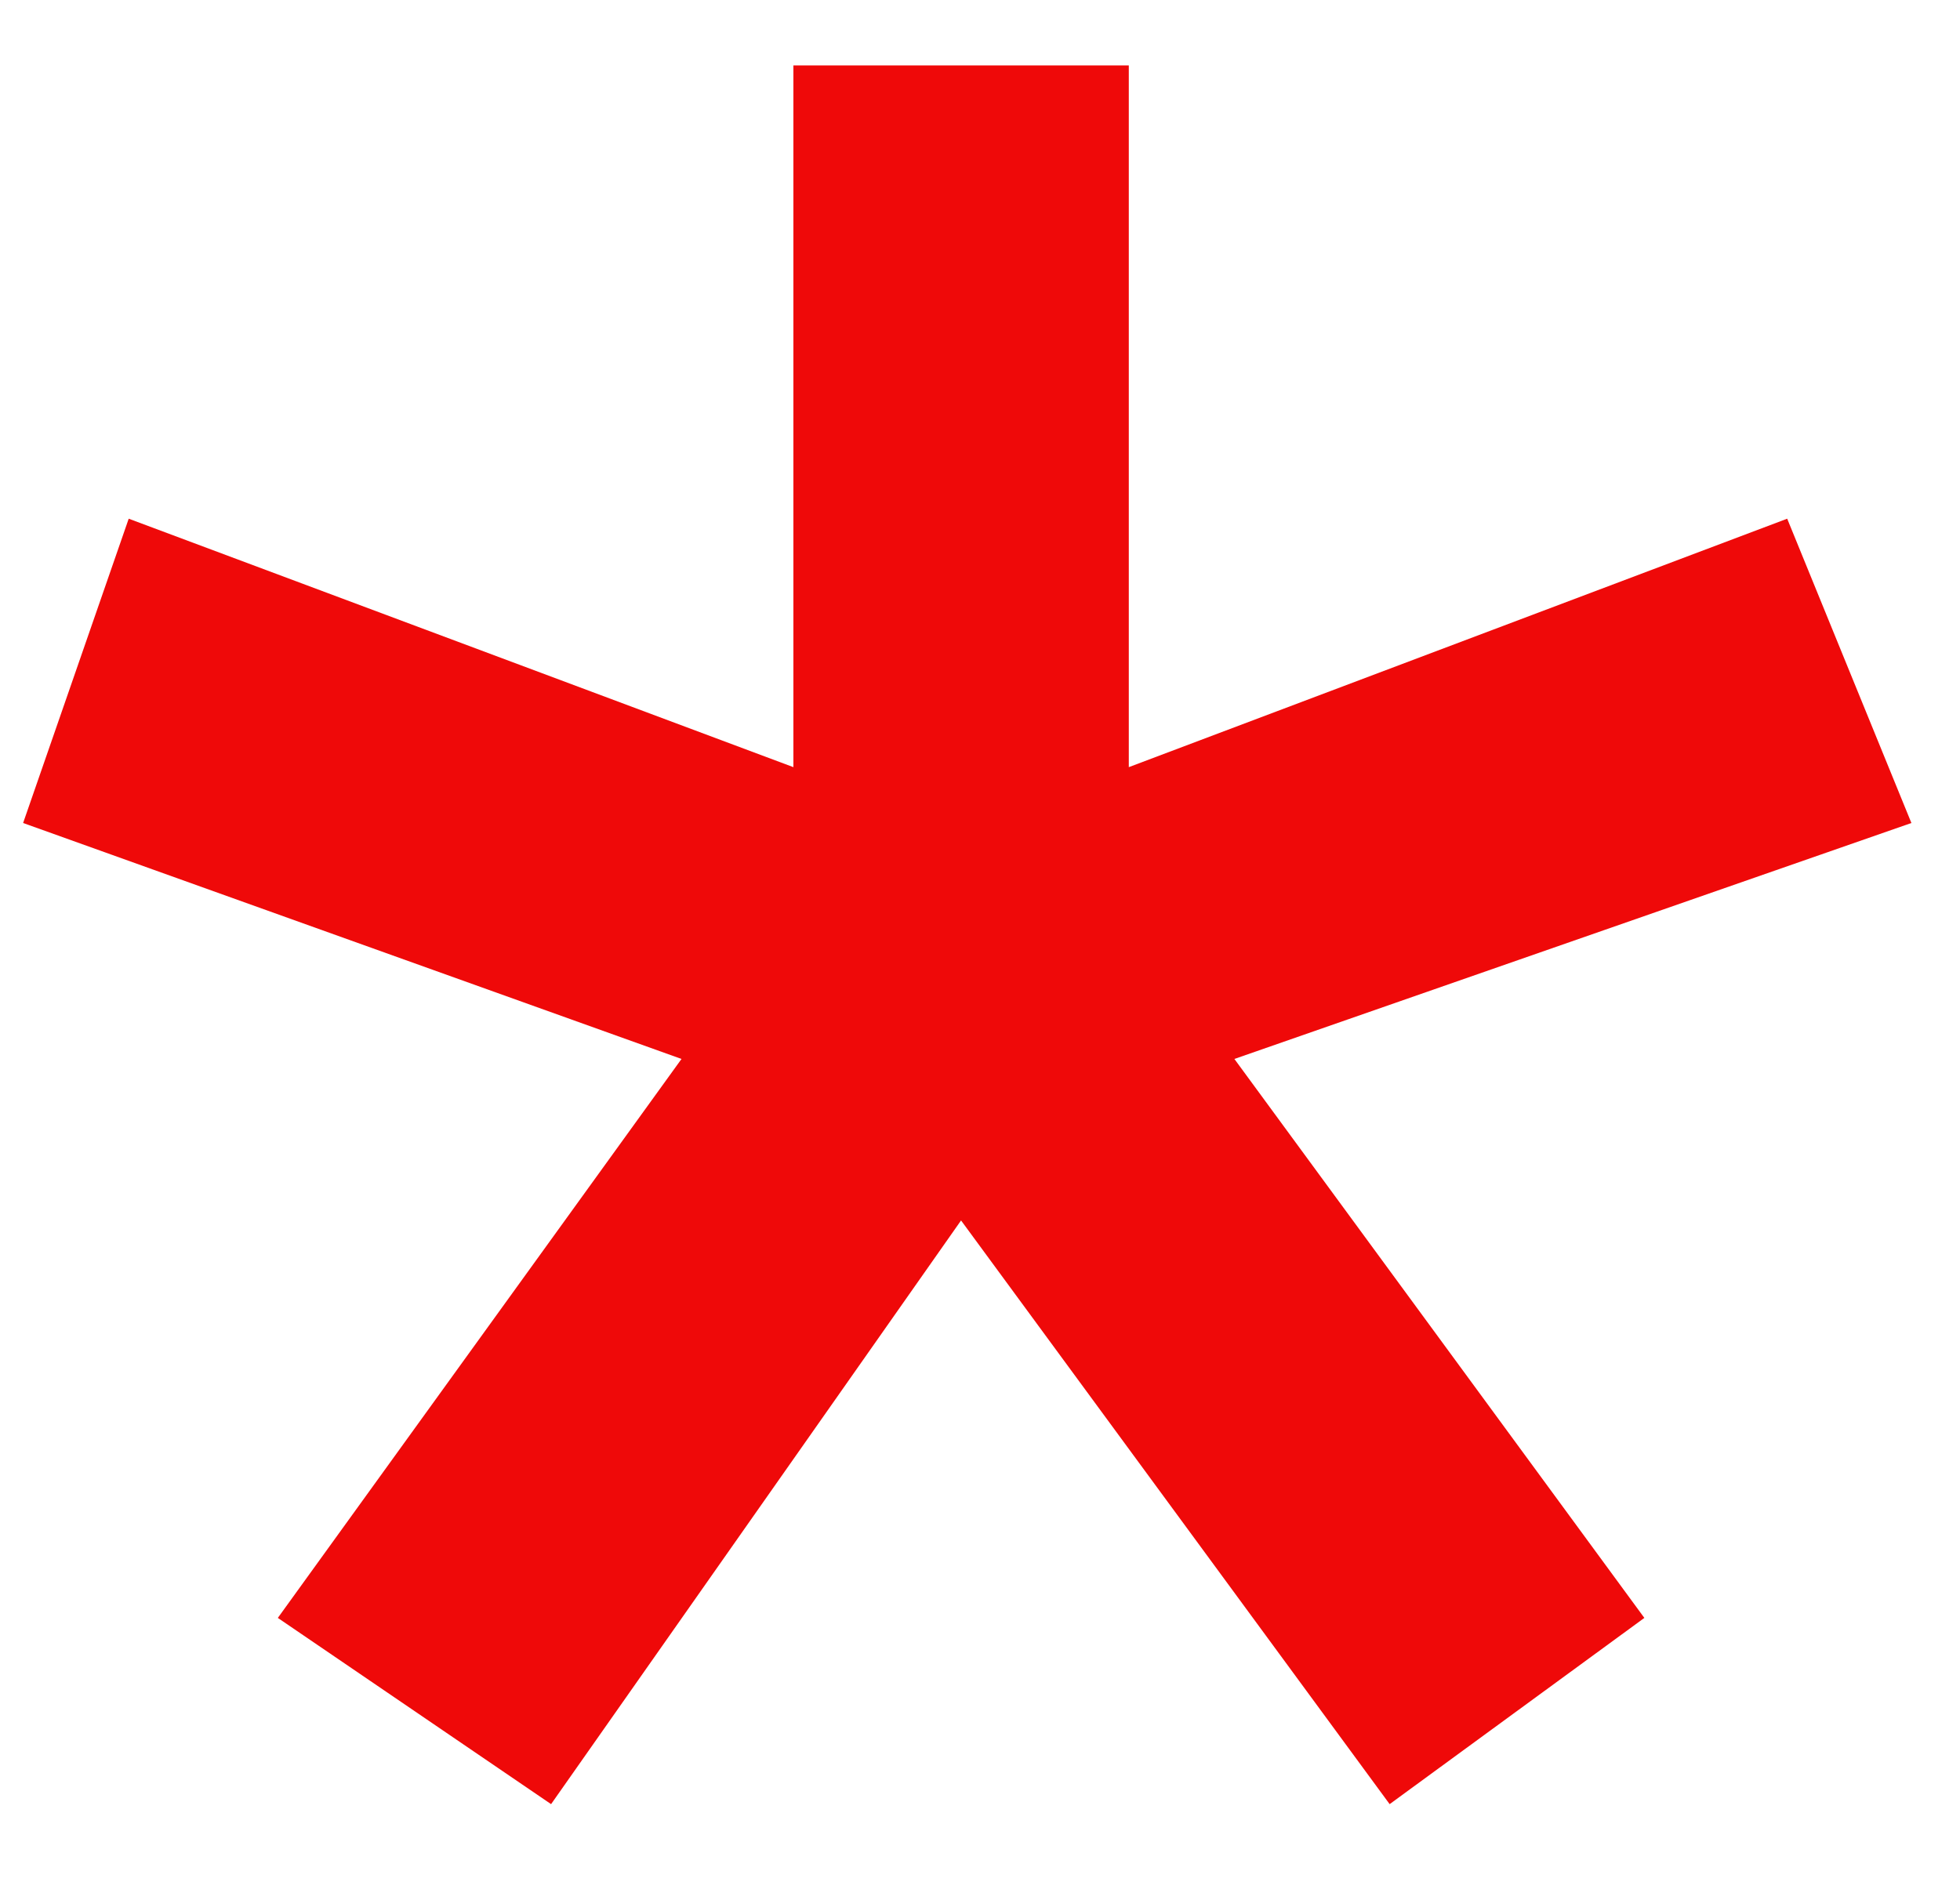 <?xml version="1.0" encoding="UTF-8"?> <svg xmlns="http://www.w3.org/2000/svg" width="24" height="23" viewBox="0 0 24 23" fill="none"><path d="M23.405 10.08L15.115 12.97L20.135 19.816L17.016 22.097L11.768 14.948L6.748 22.097L3.402 19.816L8.345 12.97L0.283 10.08L1.576 6.353L9.715 9.396V0.801H13.822V9.396L21.884 6.353L23.405 10.08Z" fill="#EF0909"></path></svg> 
